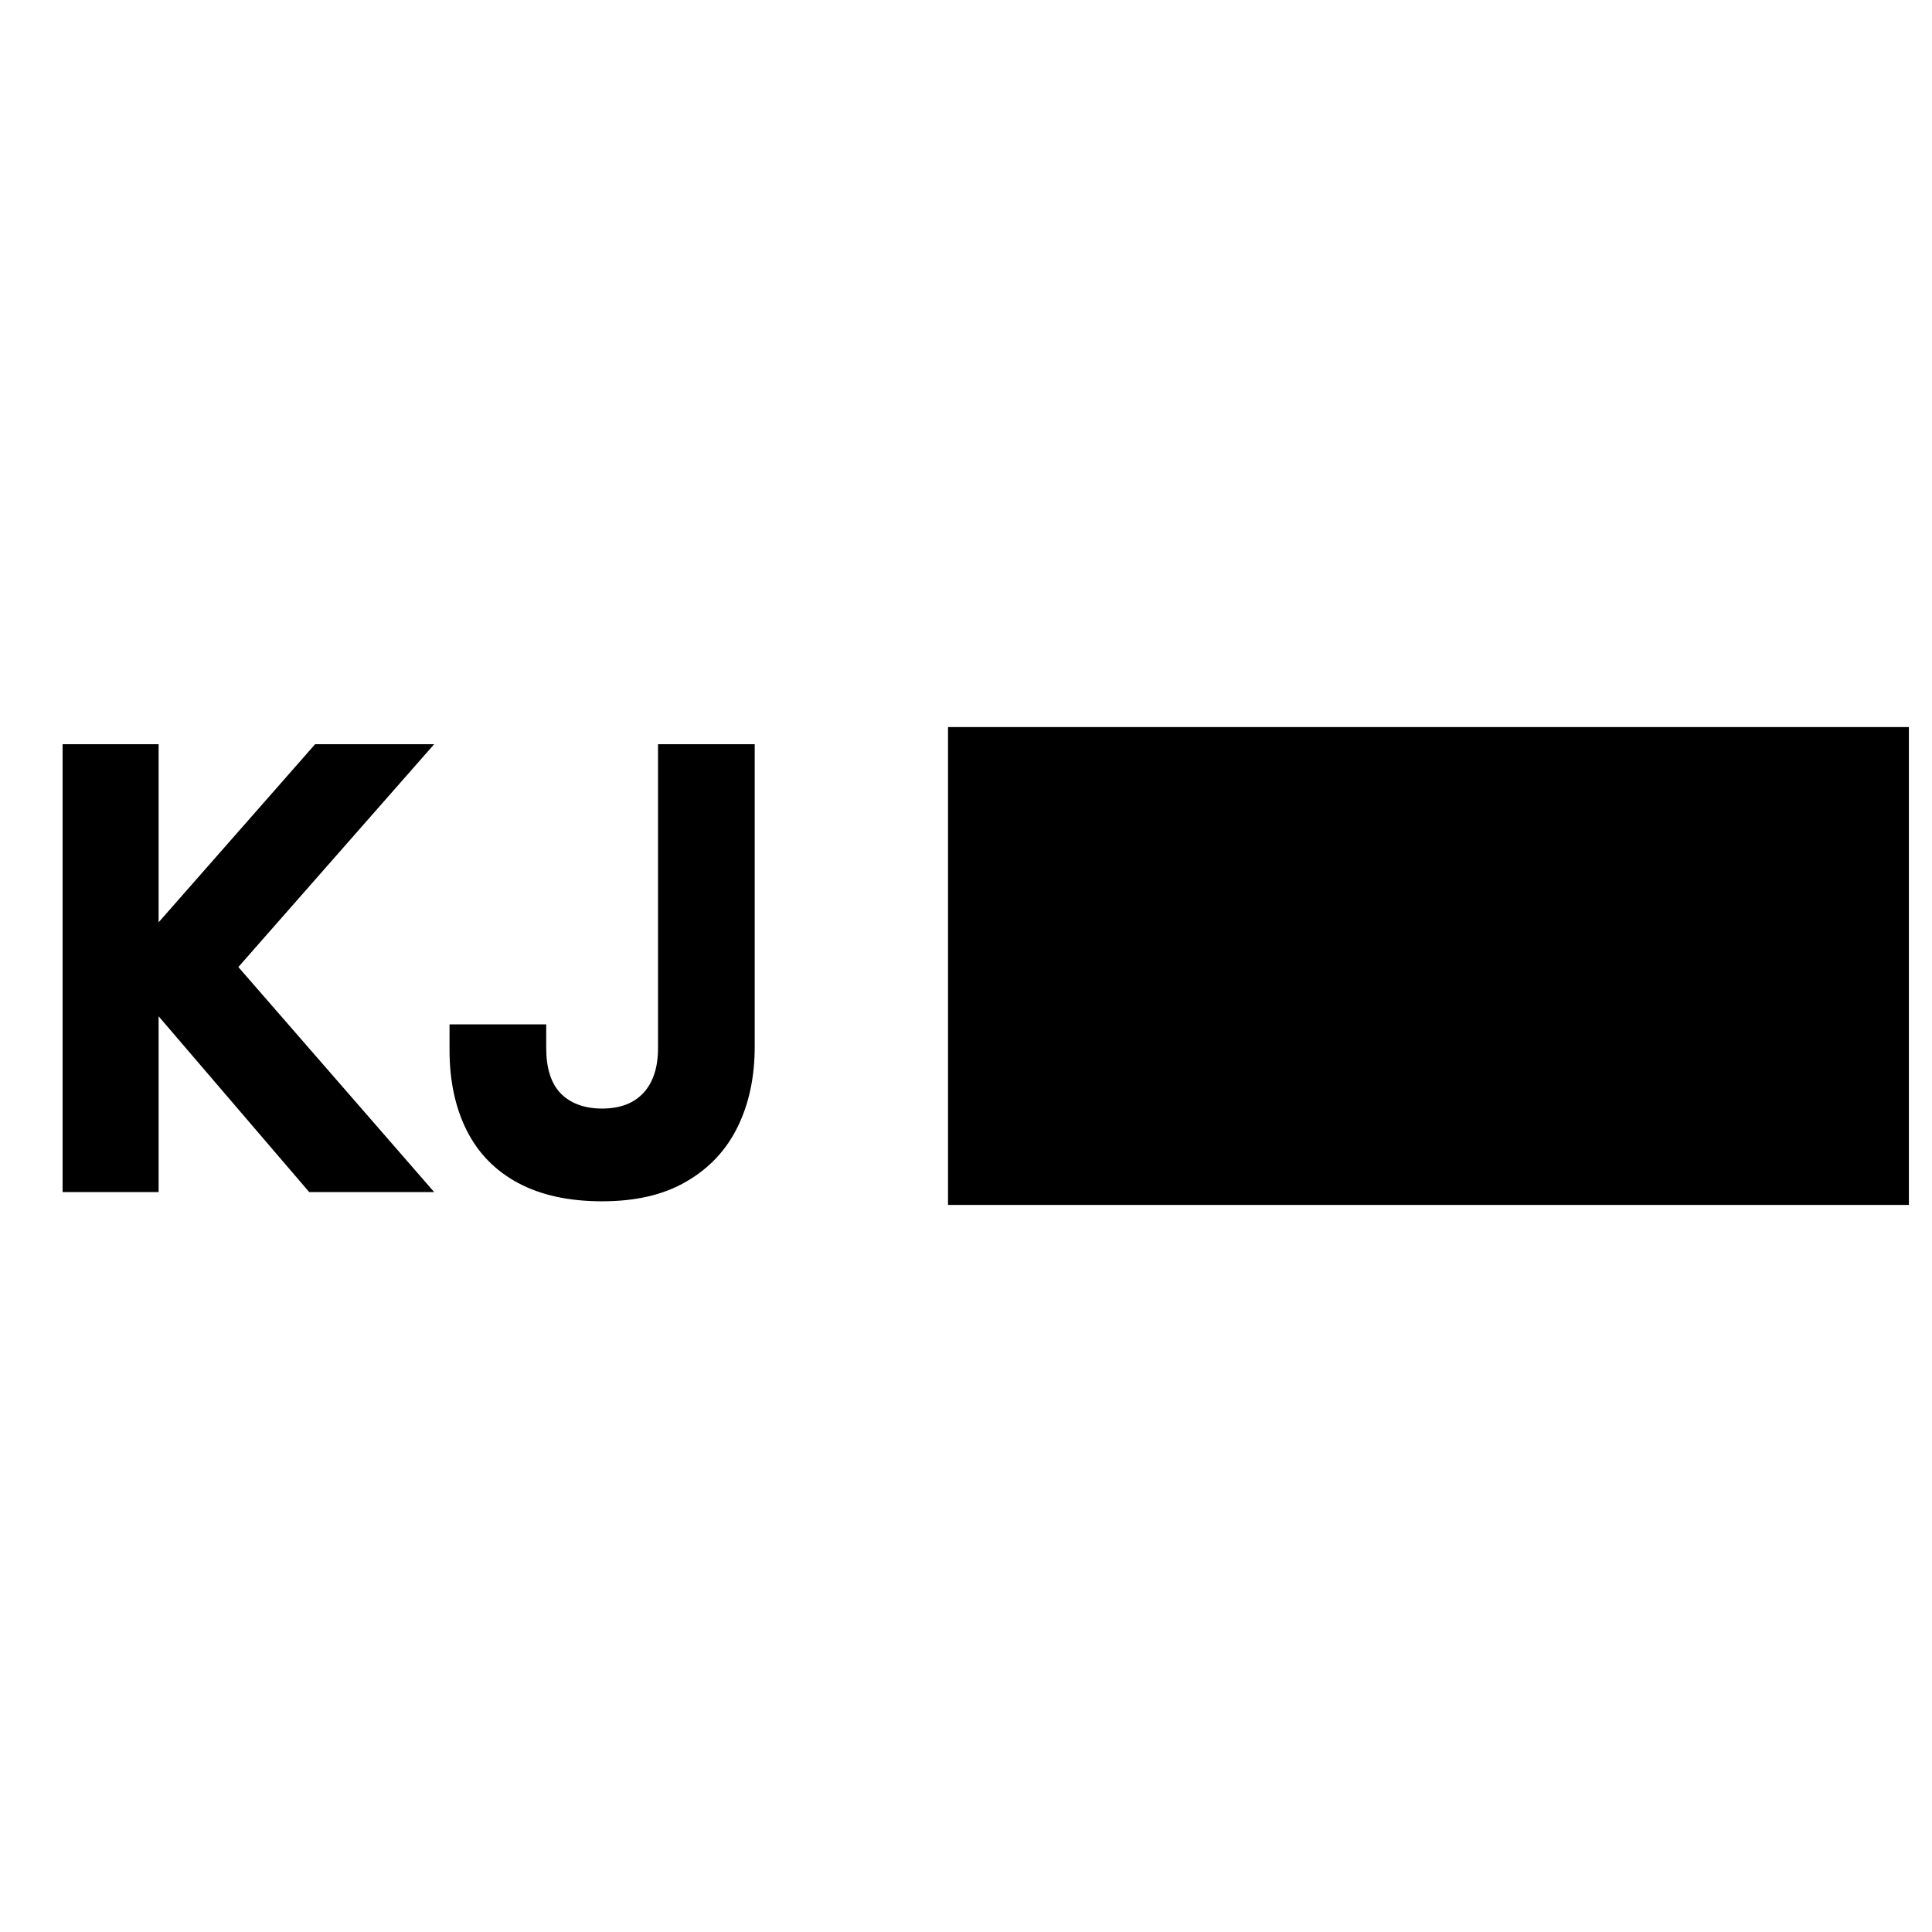 <svg width="376" height="376" viewBox="0 0 376 376" fill="none" xmlns="http://www.w3.org/2000/svg">
<rect width="376" height="376" fill="white"/>
<path d="M12.18 232V144.832H30.868V232H12.18ZM60.18 232L24.212 190.016V187.072L61.332 144.832H84.5L43.668 191.296L44.18 185.664L84.5 232H60.18ZM117.183 215.744C120.682 215.744 123.37 214.72 125.247 212.672C127.124 210.624 128.063 207.723 128.063 203.968V144.832H146.879V203.712C146.879 209.6 145.77 214.805 143.551 219.328C141.332 223.851 138.004 227.392 133.567 229.952C129.215 232.512 123.754 233.792 117.183 233.792C110.698 233.792 105.236 232.597 100.799 230.208C96.362 227.819 93.034 224.405 90.815 219.968C88.596 215.531 87.487 210.325 87.487 204.352V199.36H106.303V203.968C106.303 207.893 107.242 210.837 109.119 212.8C111.082 214.763 113.77 215.744 117.183 215.744Z" fill="black"/>
<rect x="184.5" y="141.5" width="187" height="93" fill="black"/>
</svg>
